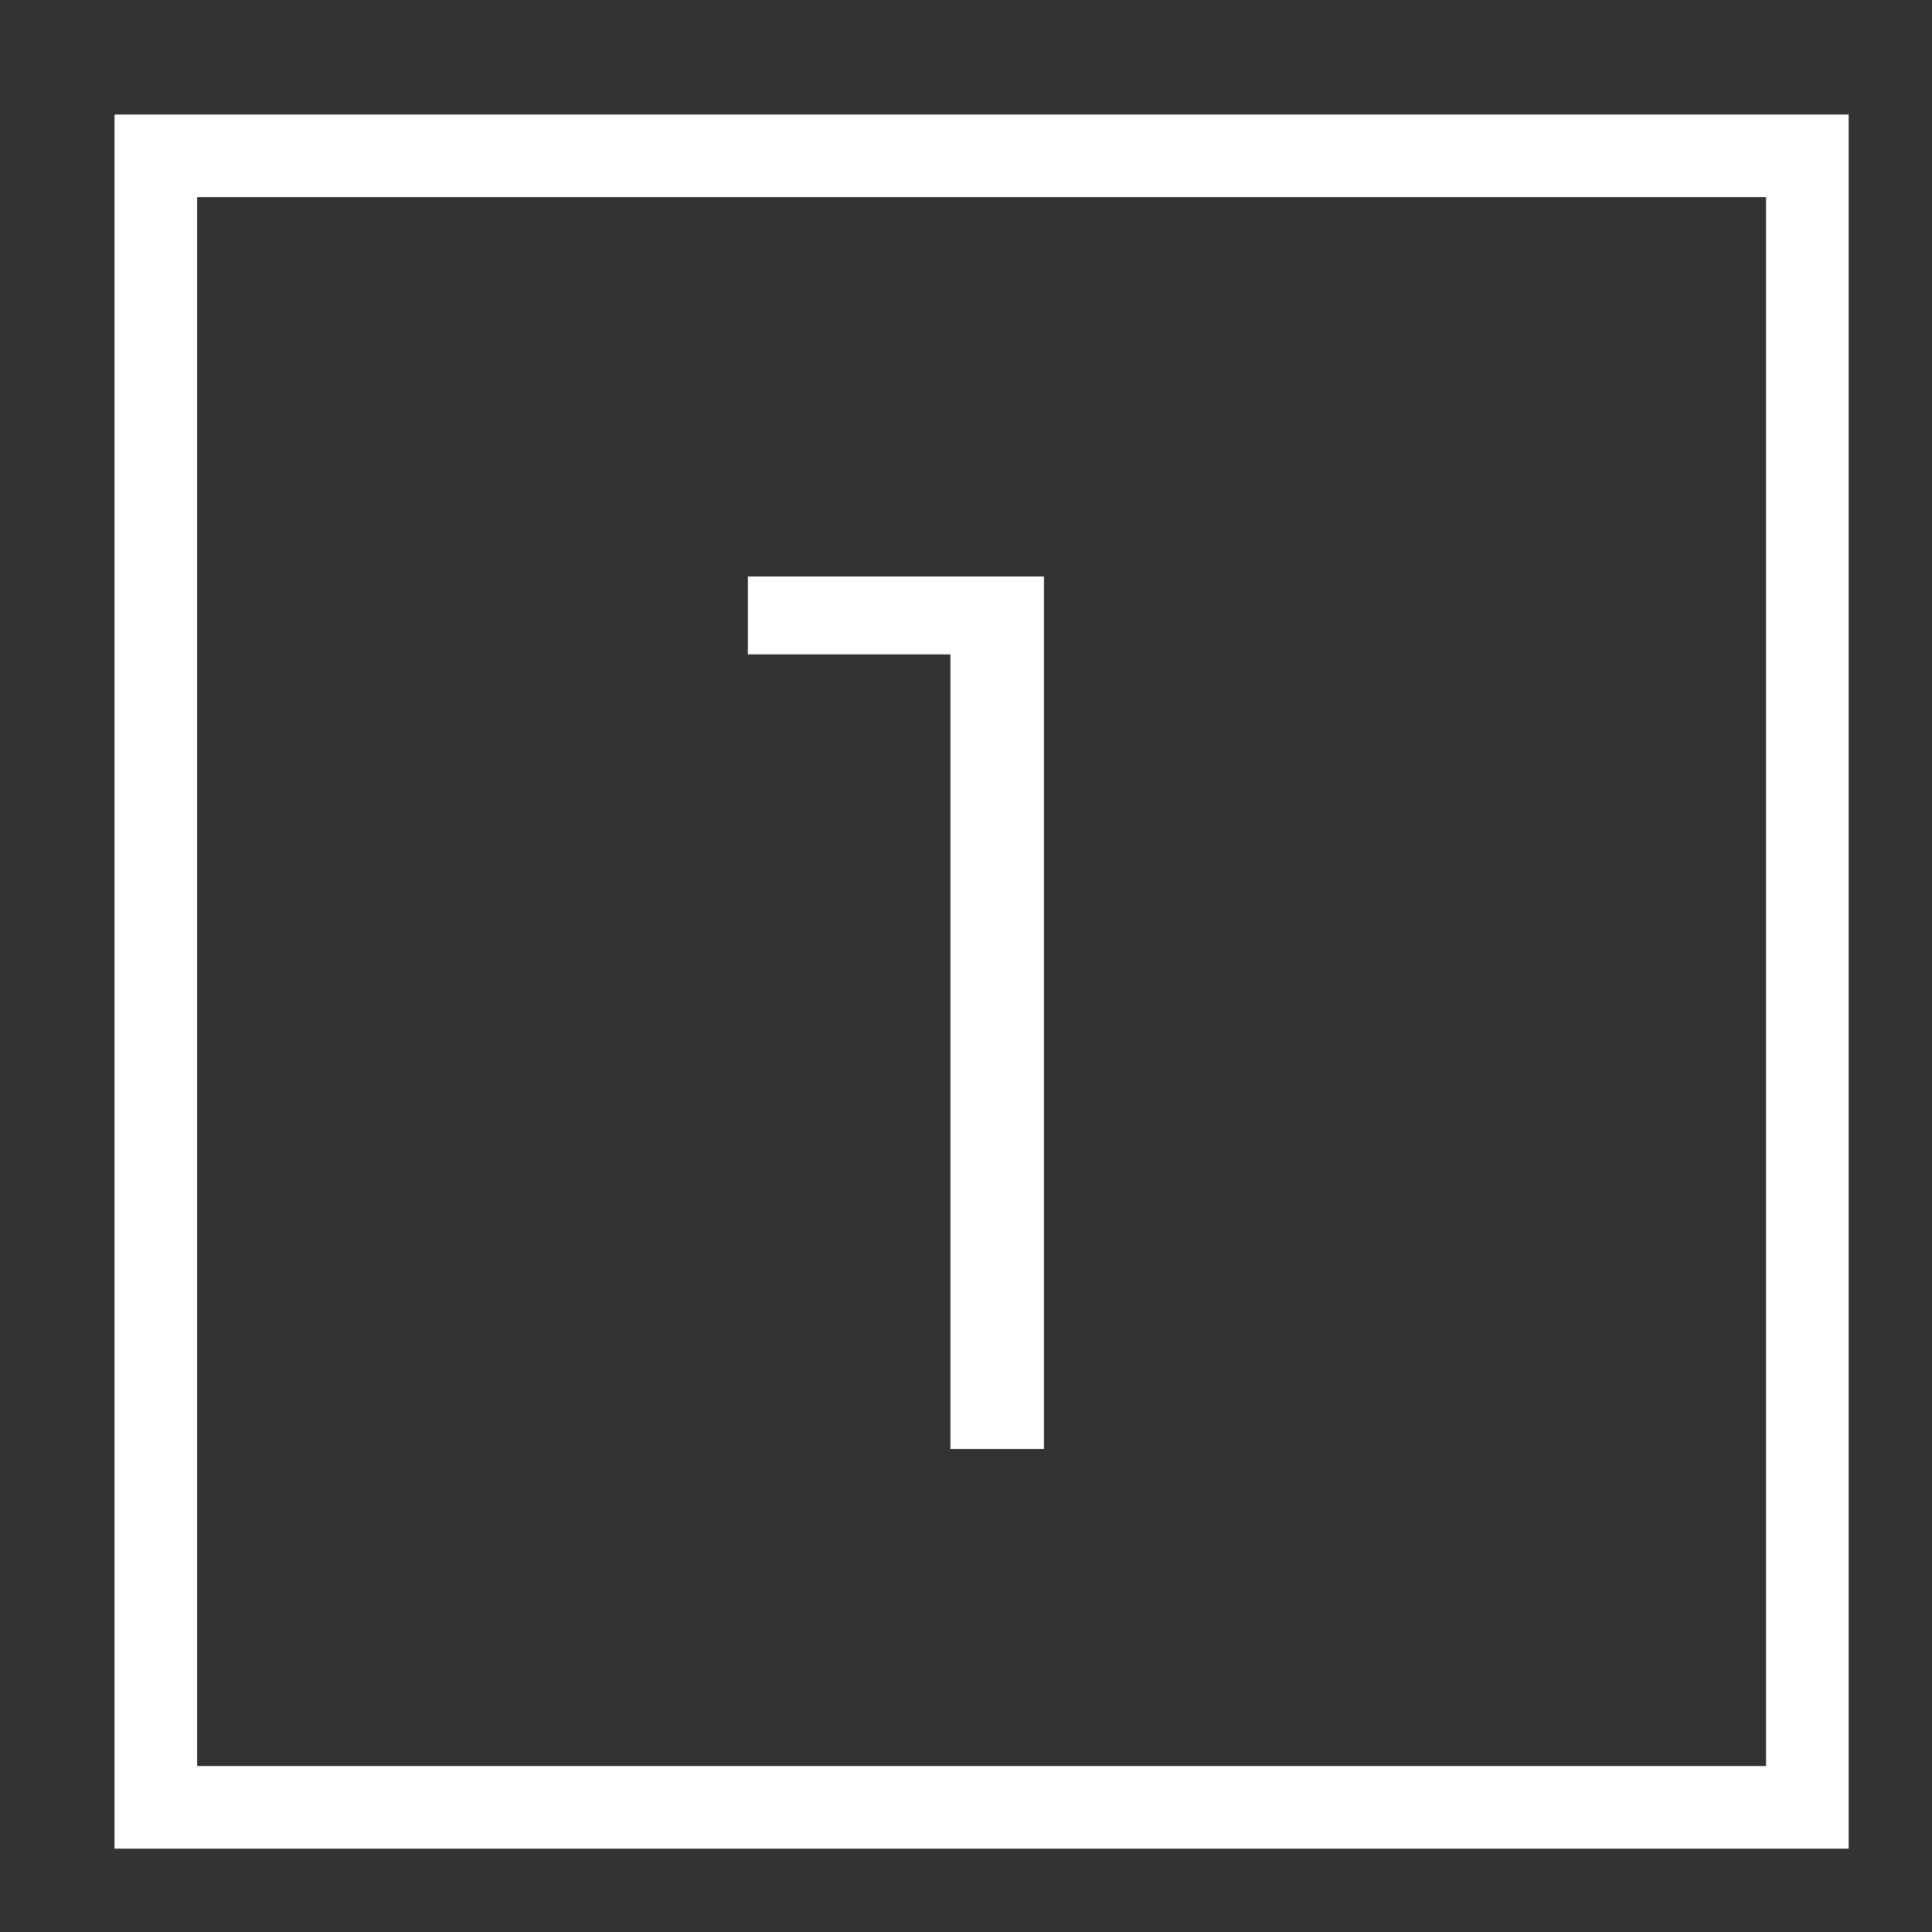 <?xml version="1.0" encoding="utf-8"?>
<!-- Generator: Adobe Illustrator 19.0.0, SVG Export Plug-In . SVG Version: 6.00 Build 0)  -->
<svg version="1.1" id="Ebene_1" xmlns="http://www.w3.org/2000/svg" xmlns:xlink="http://www.w3.org/1999/xlink" x="0px" y="0px"
	 viewBox="0 0 12.4 12.4" width="12.4" height="12.4" style="enable-background:new 0 0 12.4 12.4;" xml:space="preserve">
<rect x="0" y="0" width="12.4" height="12.4" fill="#333333" stroke="none"/>
<style type="text/css">
	.st0{fill:#FFFFFF;}
	.st1{fill:none;stroke:#FFFFFF;stroke-width:0.53;stroke-miterlimit:10;}
</style>
<g id="XMLID_140_">
	<g id="XMLID_1_">
		<path id="XMLID_2_" class="st0" d="M4.8,3.7h1.9v5.6H6.1V4.2H4.8V3.7z"/>
	</g>
	<rect id="XMLID_198_" x="1" y="1" class="st1" width="10.6" height="10.6"/>
</g>
</svg>
